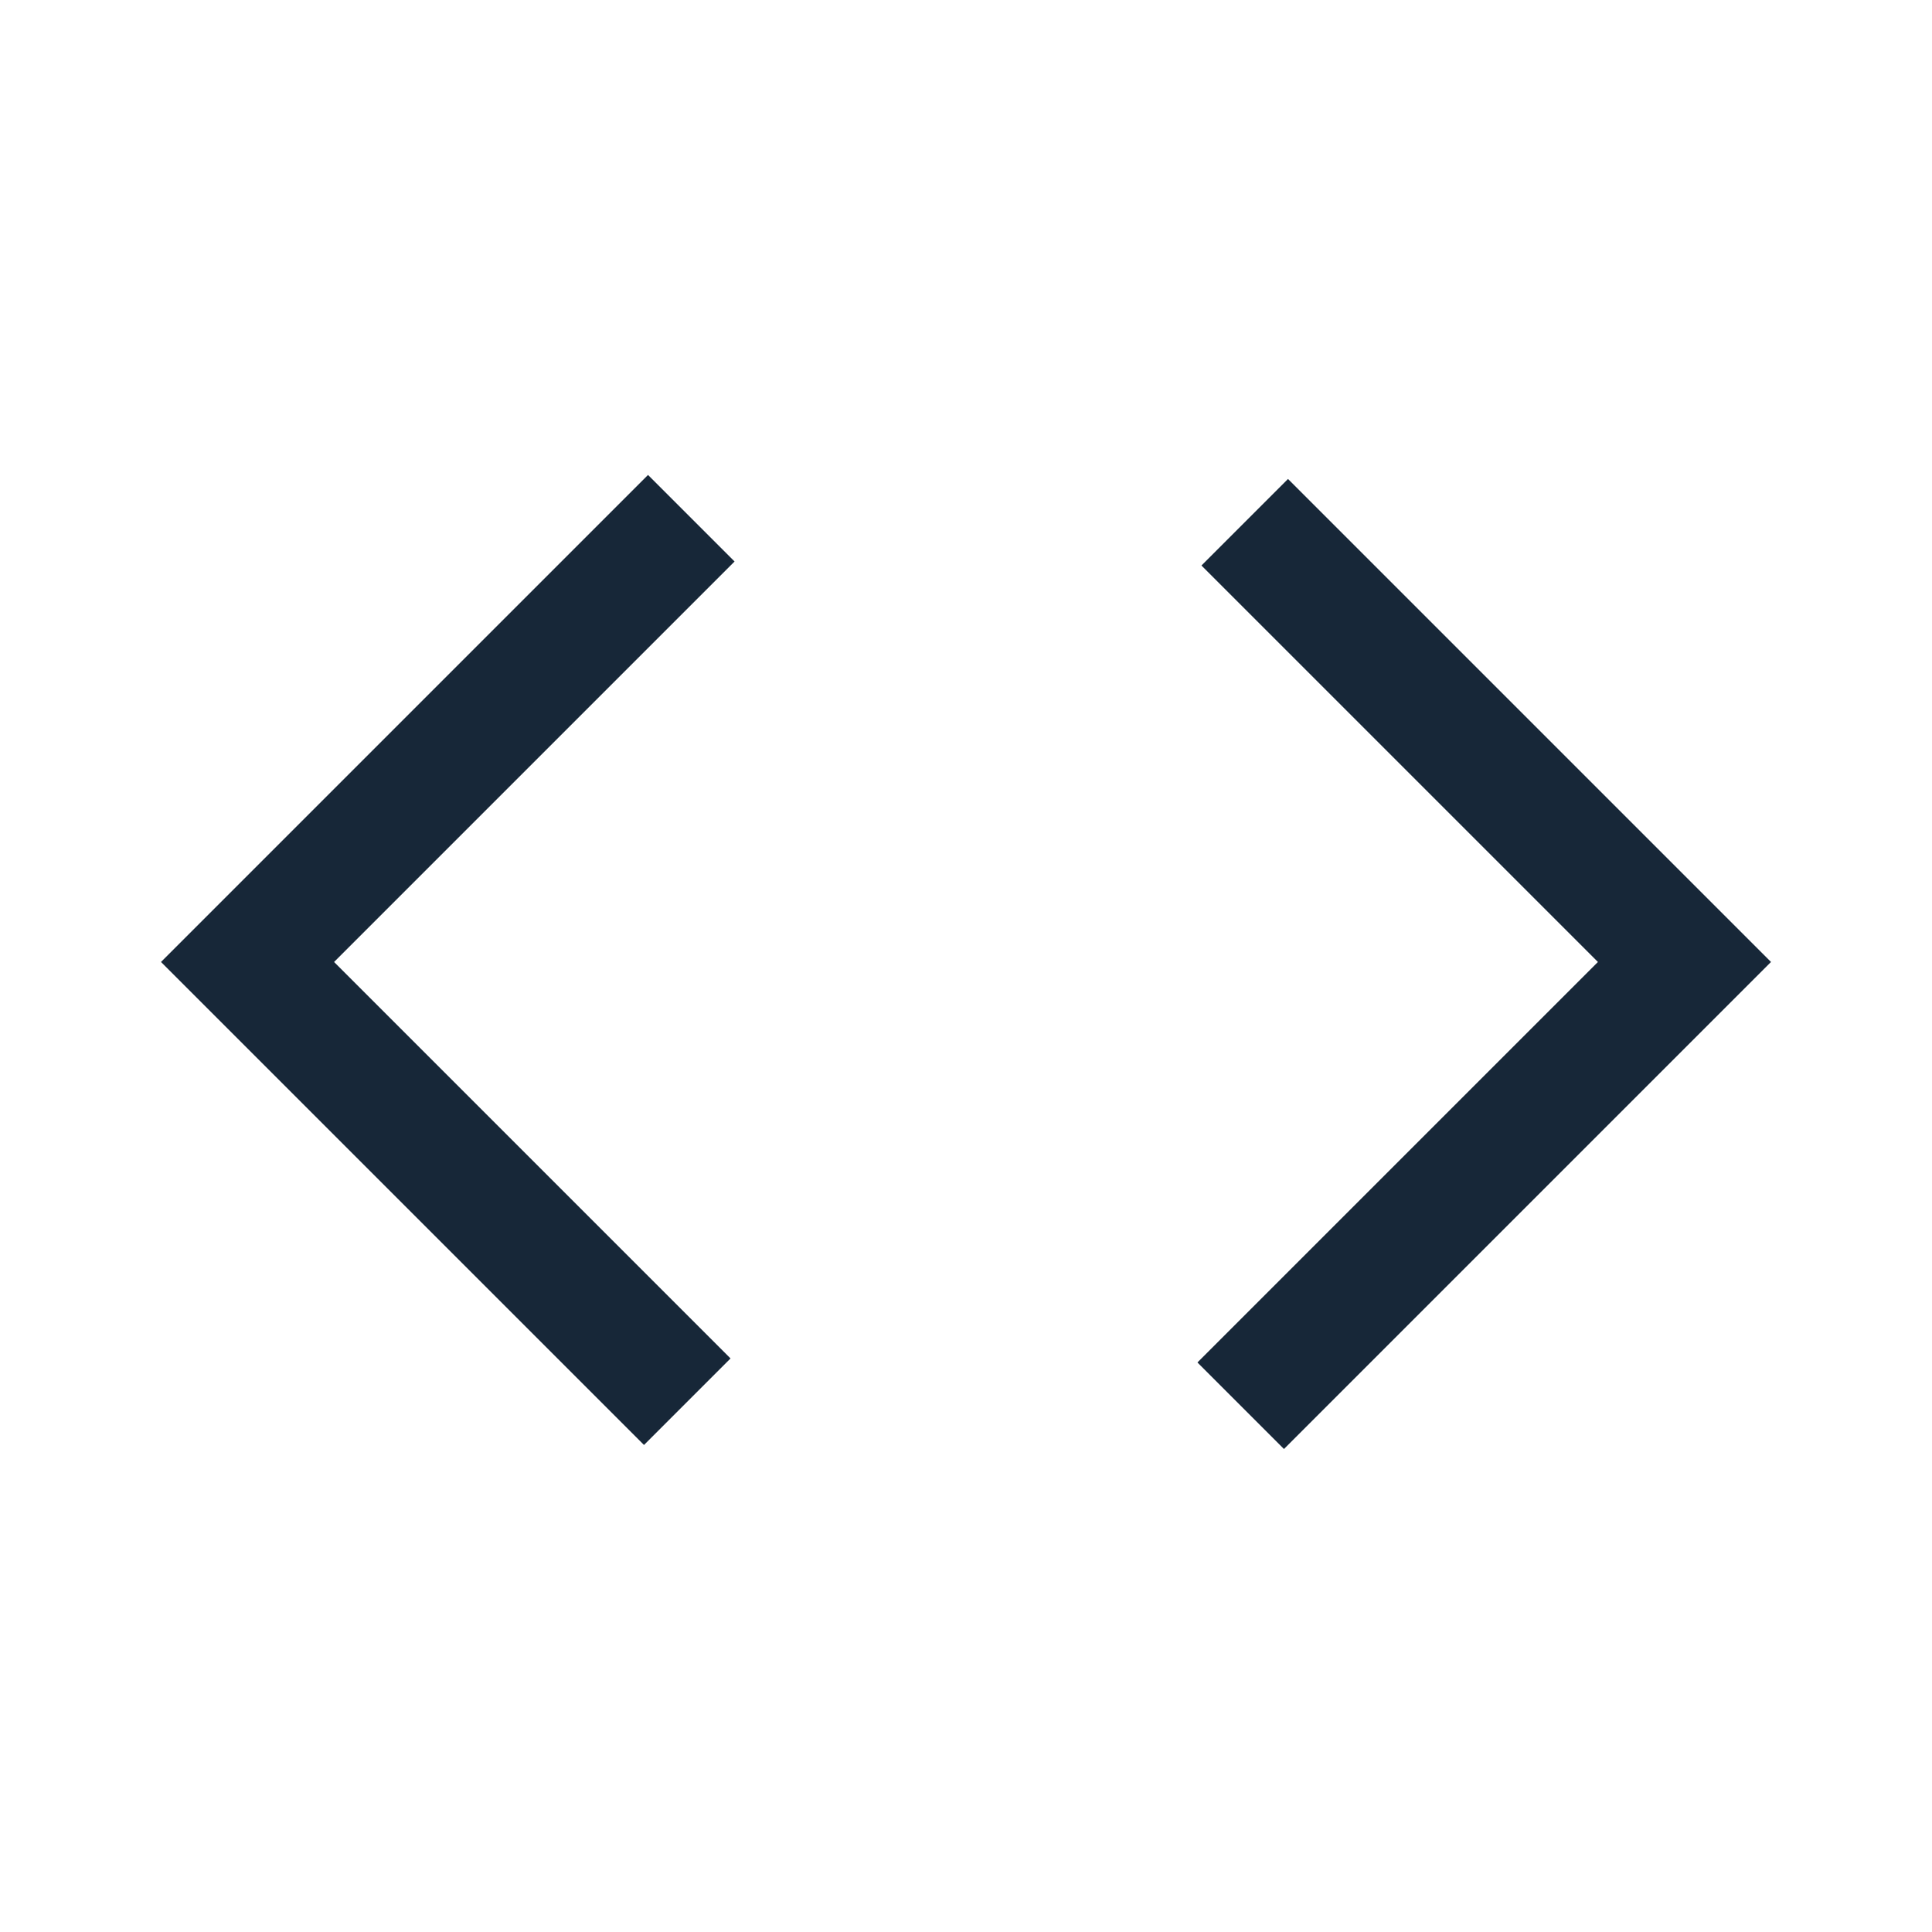 <svg xmlns="http://www.w3.org/2000/svg" height="48px" viewBox="0 -960 960 960" width="48px" fill="#172738"><path d="M320-242 80-482l242-242 43 43-199 199 197 197-43 43Zm318 2-43-43 199-199-197-197 43-43 240 240-242 242Z"/></svg>